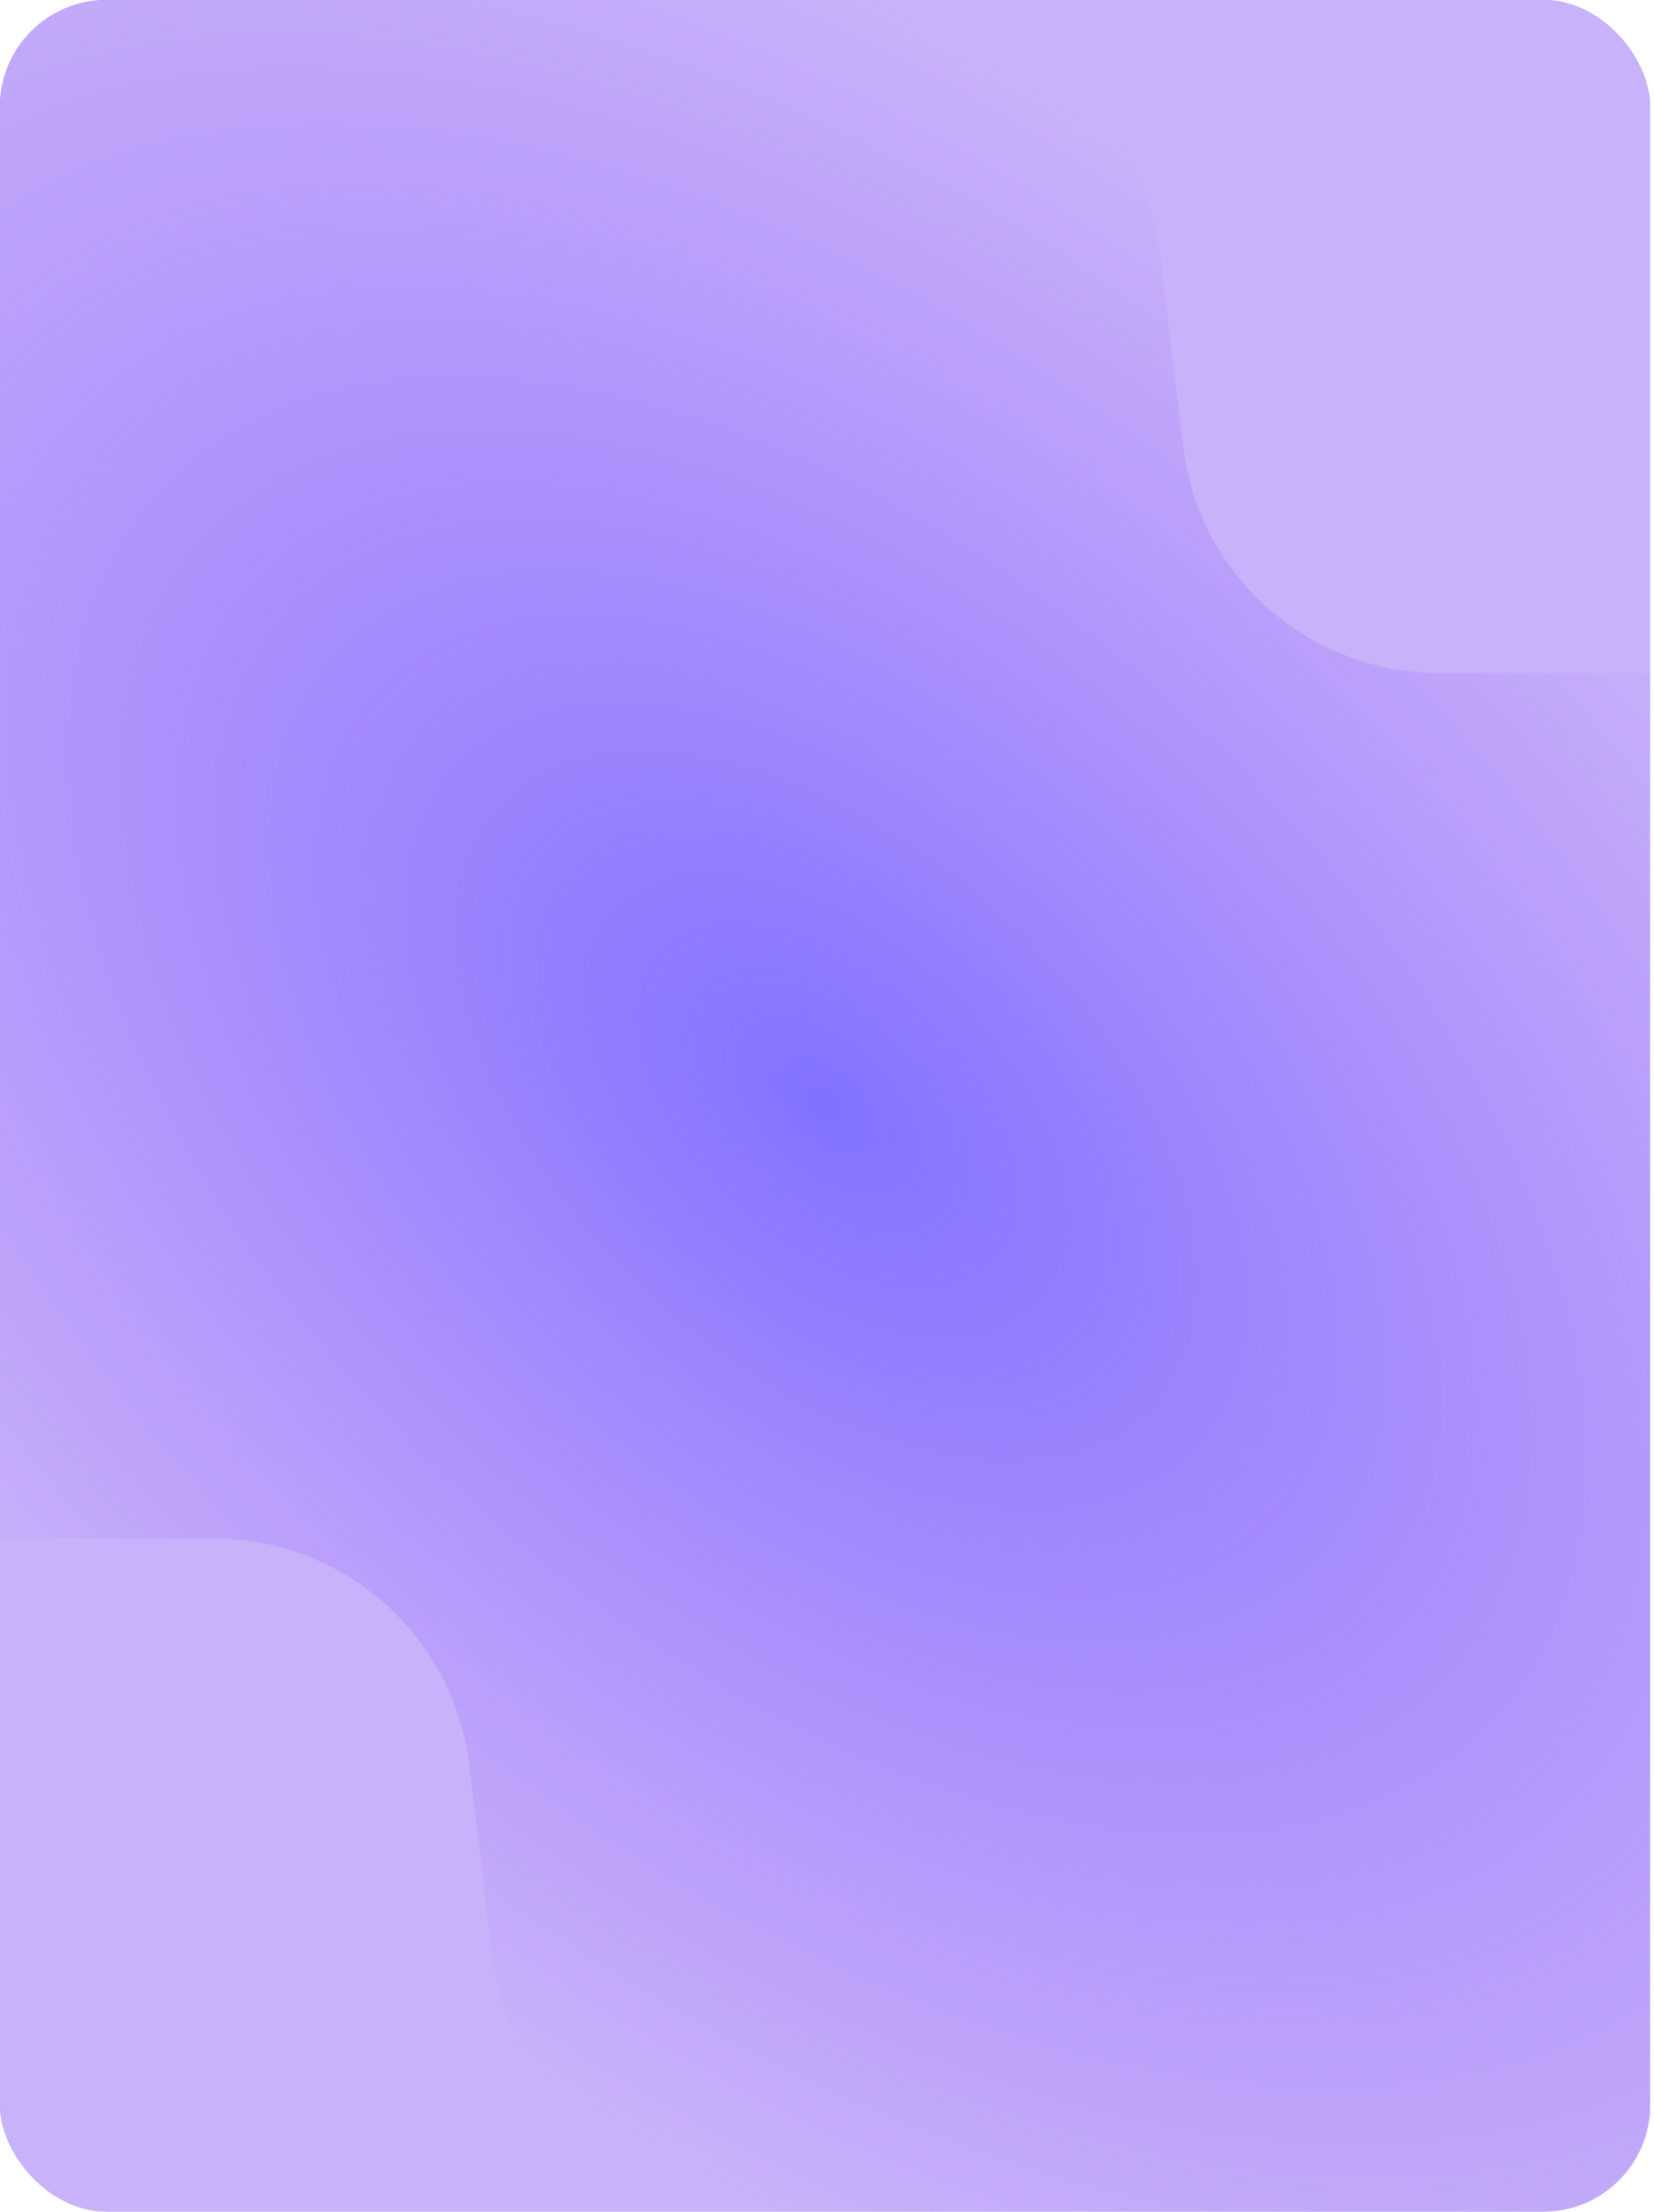 <?xml version="1.0" encoding="UTF-8"?> <svg xmlns="http://www.w3.org/2000/svg" width="323" height="432" viewBox="0 0 323 432" fill="none"> <g clip-path="url(#clip0_1796_67761)"> <rect width="322.235" height="431.95" rx="20.833" fill="#9E72FF"></rect> <rect width="322.235" height="431.95" rx="20.833" fill="#C8B2F9"></rect> <path fill-rule="evenodd" clip-rule="evenodd" d="M96.038 381.113C100.157 415.192 131.324 442.844 165.652 442.874L355.195 443.042C389.522 443.073 414.01 415.471 409.891 381.392L387.147 193.218C383.028 159.139 351.861 131.488 317.534 131.457L280.838 131.425C255.48 131.402 234.128 112.458 231.085 87.284L226.681 50.847C222.562 16.768 191.395 -10.883 157.068 -10.913L-32.475 -11.082C-66.802 -11.112 -91.291 16.49 -87.172 50.569L-64.427 238.743C-60.308 272.822 -29.141 300.473 5.186 300.504L41.882 300.536C67.239 300.559 88.591 319.502 91.634 344.677L96.038 381.113Z" fill="url(#paint0_radial_1796_67761)"></path> </g> <defs> <radialGradient id="paint0_radial_1796_67761" cx="0" cy="0" r="1" gradientUnits="userSpaceOnUse" gradientTransform="translate(161.36 215.98) rotate(-48.42) scale(183.946 314.961)"> <stop stop-color="#8172FF"></stop> <stop offset="1" stop-color="#9E72FF" stop-opacity="0"></stop> </radialGradient> <clipPath id="clip0_1796_67761"> <rect width="322.235" height="431.95" rx="20.833" fill="white"></rect> </clipPath> </defs> </svg> 